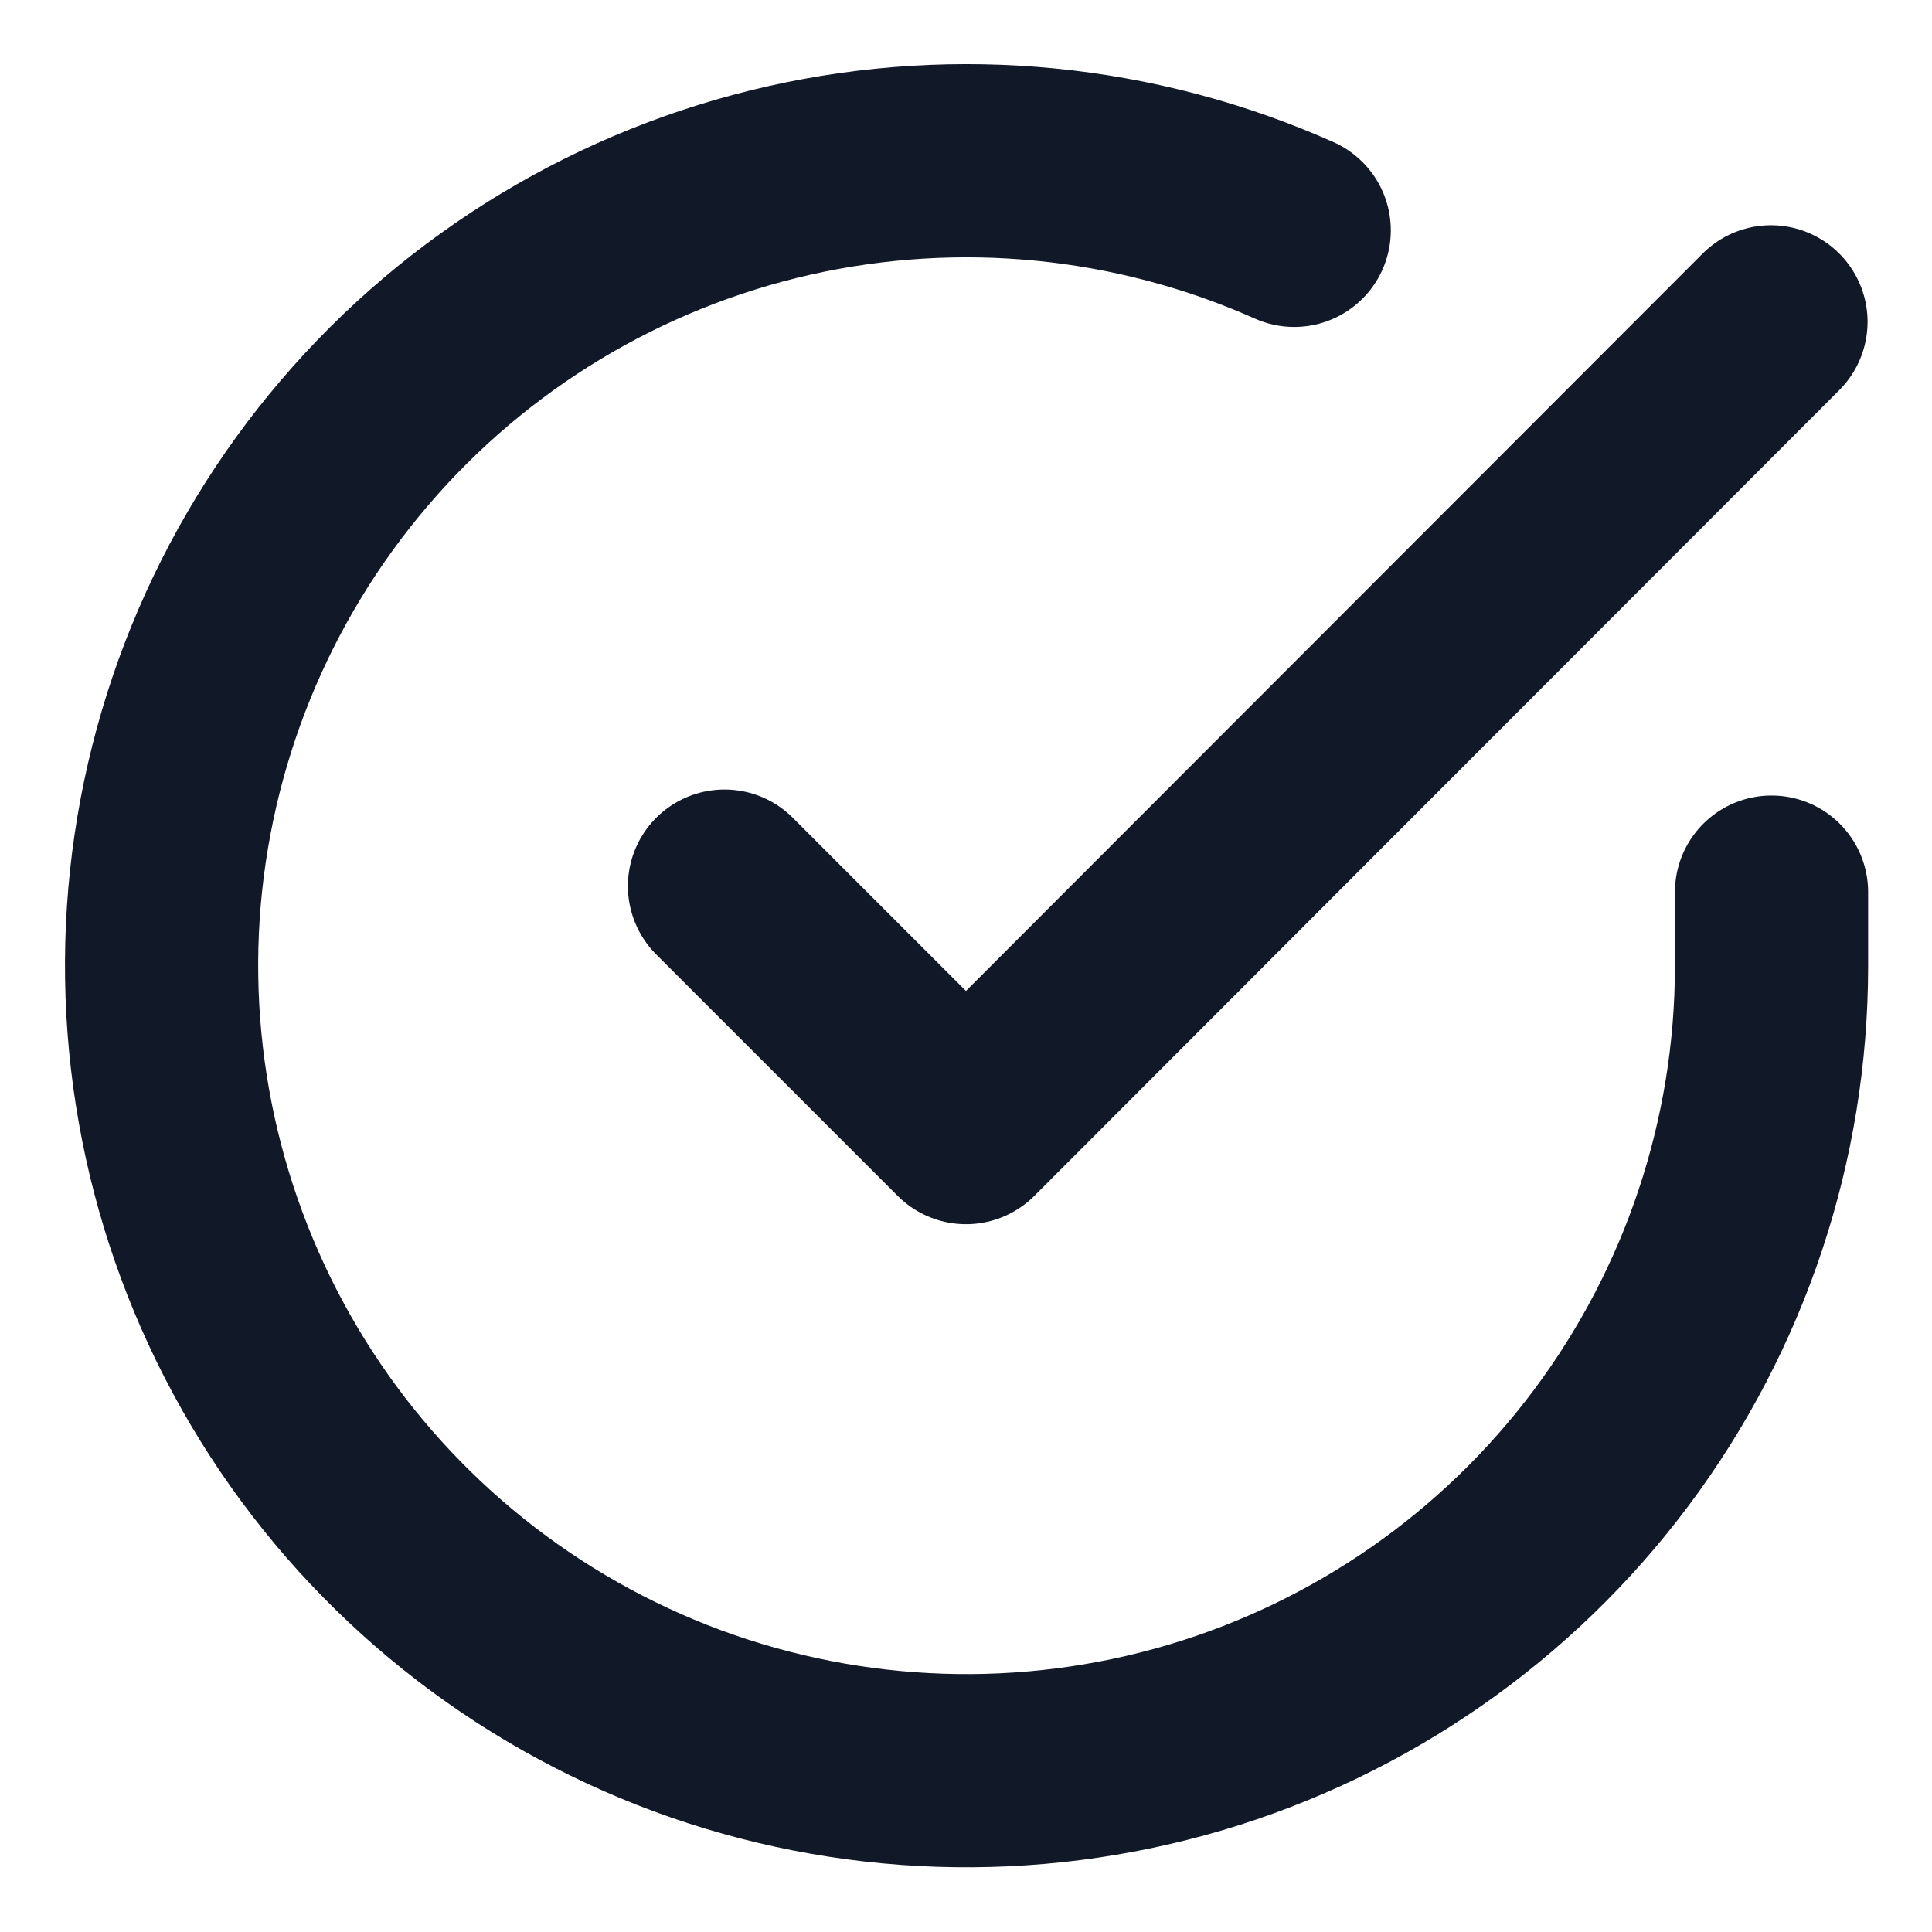 <svg width="17" height="17" viewBox="0 0 17 17" fill="none" xmlns="http://www.w3.org/2000/svg">
<g clip-path="url(#clip0_146_32195)">
<path d="M15.588 7.85V8.501C15.588 10.029 15.093 11.515 14.178 12.739C13.264 13.962 11.978 14.857 10.514 15.29C9.049 15.723 7.483 15.671 6.05 15.142C4.618 14.612 3.394 13.634 2.563 12.353C1.732 11.071 1.337 9.555 1.437 8.031C1.538 6.507 2.128 5.056 3.121 3.895C4.113 2.734 5.454 1.925 6.944 1.588C8.434 1.252 9.993 1.406 11.388 2.027" stroke="#111928" stroke-width="1.7" stroke-linecap="round" stroke-linejoin="round"/>
<path d="M15.583 2.832L8.5 9.922L6.375 7.797" stroke="#111928" stroke-width="1.7" stroke-linecap="round" stroke-linejoin="round"/>
</g>
<defs>
<clipPath id="clip0_146_32195">
<rect width="17" height="17" fill="white"/>
</clipPath>
</defs>
</svg>
